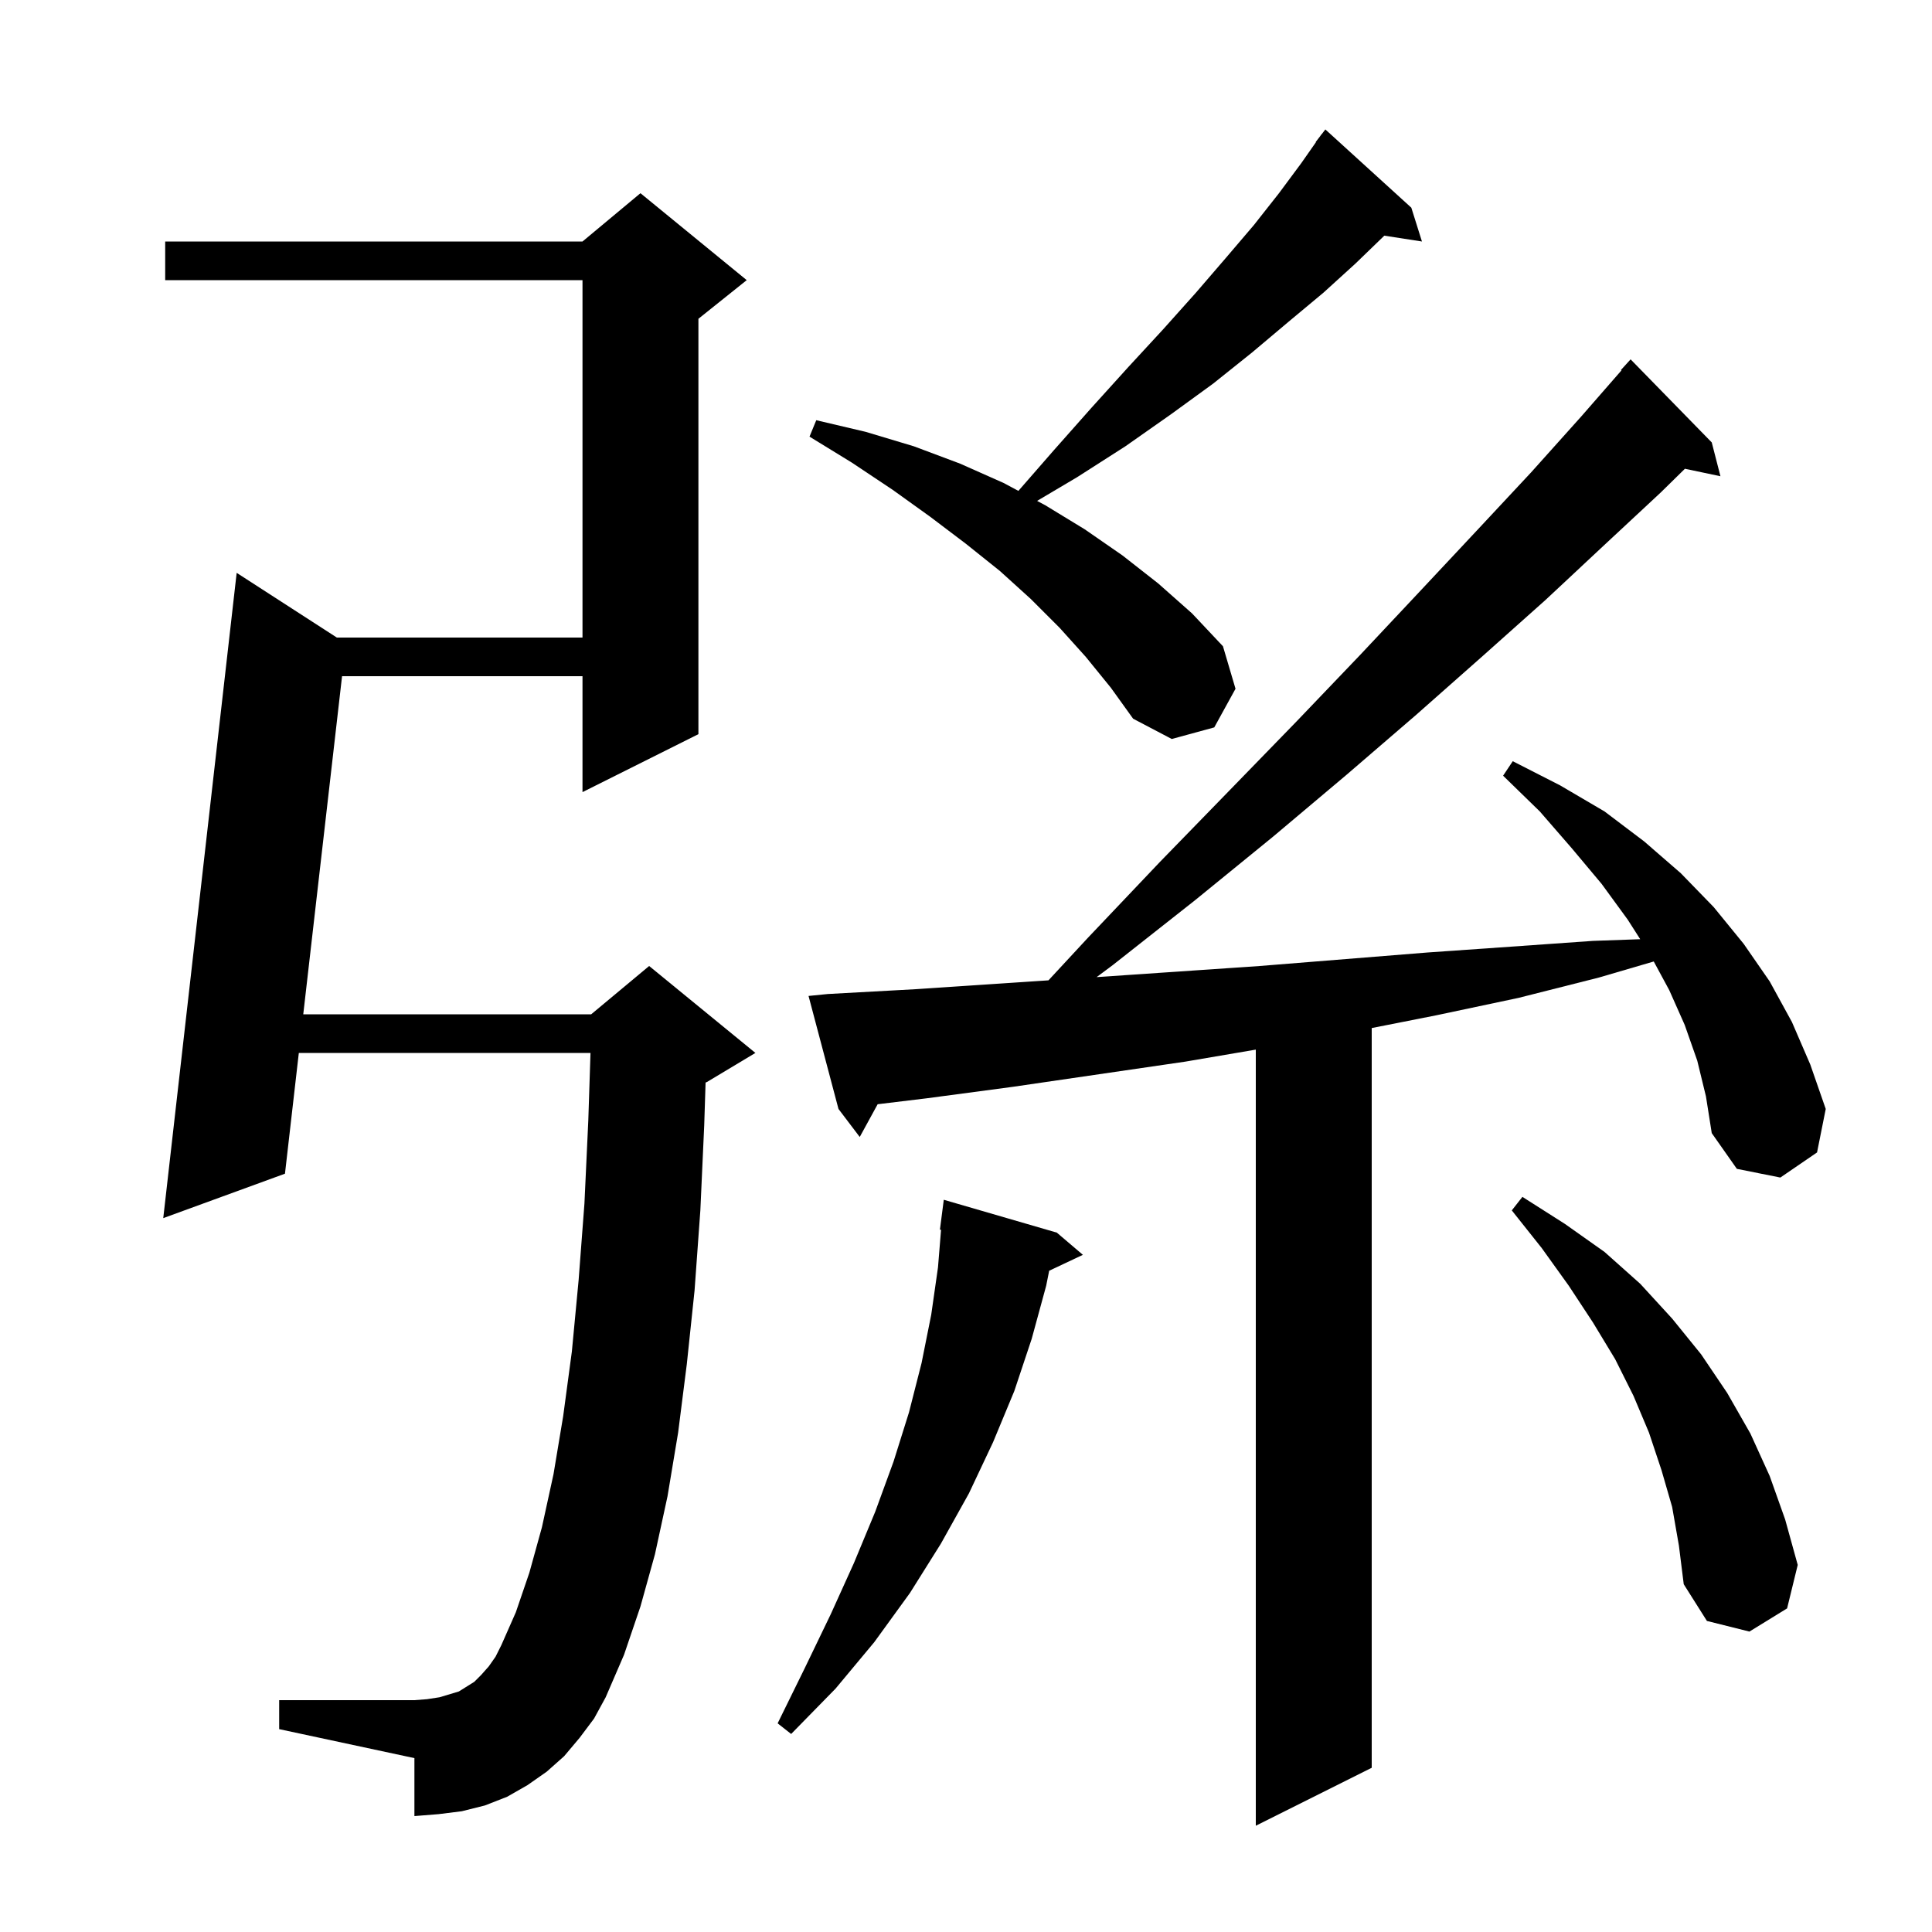 <svg xmlns="http://www.w3.org/2000/svg" xmlns:xlink="http://www.w3.org/1999/xlink" version="1.1" baseProfile="full" viewBox="0 0 200 200" width="200" height="200"><g fill="currentColor"><path d="M 175.7 109.8 L 174.4 106.1 L 172.8 102.5 L 171.196 99.533 L 165.5 101.2 L 157.2 103.3 L 148.7 105.1 L 142.0 106.424 L 142.0 183.0 L 130.0 189.0 L 130.0 108.656 L 122.7 109.9 L 104.9 112.5 L 95.9 113.7 L 90.854 114.31 L 89.0 117.7 L 86.8 114.8 L 83.7 103.1 L 85.7 102.9 L 94.8 102.4 L 108.537 101.484 L 112.6 97.1 L 120.1 89.2 L 127.3 81.8 L 134.2 74.7 L 140.8 67.8 L 147.0 61.2 L 152.9 54.9 L 158.5 48.9 L 163.7 43.1 L 167.853 38.342 L 167.8 38.3 L 168.8 37.2 L 177.2 45.8 L 178.1 49.3 L 174.422 48.526 L 171.9 51.0 L 166.1 56.4 L 160.0 62.1 L 153.5 67.9 L 146.6 74.0 L 139.4 80.2 L 131.8 86.6 L 123.7 93.2 L 115.2 99.9 L 113.52 101.151 L 130.4 100.0 L 147.8 98.6 L 156.4 98.0 L 164.9 97.4 L 169.795 97.227 L 168.5 95.2 L 165.8 91.5 L 162.7 87.8 L 159.4 84.0 L 155.6 80.3 L 156.6 78.8 L 161.5 81.3 L 166.1 84.0 L 170.2 87.1 L 174.0 90.4 L 177.4 93.9 L 180.5 97.7 L 183.2 101.6 L 185.5 105.8 L 187.4 110.2 L 189.0 114.8 L 188.1 119.3 L 184.3 121.9 L 179.8 121.0 L 177.2 117.3 L 176.6 113.5 Z M 109.4 127.6 L 112.1 129.9 L 108.611 131.546 L 108.3 133.1 L 106.8 138.6 L 105.0 144.0 L 102.8 149.3 L 100.3 154.6 L 97.4 159.8 L 94.2 164.9 L 90.5 170.0 L 86.5 174.8 L 81.9 179.5 L 80.5 178.4 L 83.3 172.7 L 86.0 167.1 L 88.4 161.8 L 90.6 156.5 L 92.5 151.3 L 94.1 146.2 L 95.4 141.1 L 96.4 136.1 L 97.1 131.2 L 97.418 127.303 L 97.3 127.3 L 97.7 124.2 Z M 60.0 179.9 L 58.4 181.8 L 56.6 183.4 L 54.6 184.8 L 52.5 186.0 L 50.2 186.9 L 47.8 187.5 L 45.4 187.8 L 42.9 188.0 L 42.9 182.0 L 28.9 179.0 L 28.9 176.0 L 42.9 176.0 L 44.2 175.9 L 45.5 175.7 L 47.5 175.1 L 49.1 174.1 L 49.8 173.4 L 50.6 172.5 L 51.3 171.5 L 51.9 170.3 L 53.4 166.9 L 54.8 162.8 L 56.1 158.1 L 57.3 152.6 L 58.3 146.6 L 59.2 139.9 L 59.9 132.5 L 60.5 124.6 L 60.9 116.0 L 61.128 109.0 L 30.934 109.0 L 29.5 121.5 L 16.9 126.1 L 24.5 59.3 L 34.871 66.0 L 60.3 66.0 L 60.3 29.0 L 17.1 29.0 L 17.1 25.0 L 60.3 25.0 L 66.3 20.0 L 77.3 29.0 L 72.3 33.0 L 72.3 76.0 L 60.3 82.0 L 60.3 70.0 L 35.41 70.0 L 31.393 105.0 L 61.2 105.0 L 67.2 100.0 L 78.2 109.0 L 73.2 112.0 L 73.042 112.066 L 72.9 116.5 L 72.5 125.3 L 71.9 133.6 L 71.1 141.2 L 70.2 148.3 L 69.1 154.9 L 67.8 160.9 L 66.3 166.3 L 64.6 171.3 L 62.7 175.7 L 61.5 177.9 Z M 173.1 156.0 L 172.0 152.2 L 170.7 148.3 L 169.1 144.5 L 167.2 140.7 L 164.9 136.9 L 162.4 133.1 L 159.6 129.2 L 156.5 125.3 L 157.6 123.9 L 162.0 126.7 L 166.1 129.6 L 169.8 132.9 L 173.1 136.5 L 176.1 140.2 L 178.8 144.2 L 181.2 148.4 L 183.2 152.8 L 184.8 157.3 L 186.1 162.0 L 185.0 166.5 L 181.1 168.9 L 176.7 167.8 L 174.3 164.0 L 173.8 160.0 Z M 112.4 68.0 L 109.7 65.0 L 106.7 62.0 L 103.5 59.1 L 100.0 56.3 L 96.3 53.5 L 92.4 50.7 L 88.2 47.9 L 83.8 45.2 L 84.5 43.5 L 89.6 44.7 L 94.6 46.2 L 99.4 48.0 L 103.9 50.0 L 105.423 50.815 L 109.1 46.6 L 113.0 42.2 L 116.8 38.0 L 120.4 34.1 L 123.8 30.3 L 126.9 26.7 L 129.8 23.3 L 132.4 20.0 L 134.7 16.9 L 136.227 14.719 L 136.2 14.7 L 136.644 14.122 L 136.8 13.9 L 136.809 13.908 L 137.2 13.4 L 146.1 21.5 L 147.2 25.0 L 143.304 24.396 L 143.3 24.4 L 140.3 27.3 L 137.0 30.3 L 133.4 33.3 L 129.6 36.5 L 125.6 39.7 L 121.2 42.9 L 116.5 46.2 L 111.5 49.4 L 107.362 51.852 L 108.2 52.3 L 112.3 54.8 L 116.2 57.5 L 119.9 60.4 L 123.4 63.5 L 126.6 66.9 L 127.9 71.3 L 125.7 75.3 L 121.3 76.5 L 117.3 74.4 L 115.0 71.2 Z "/></g></svg>